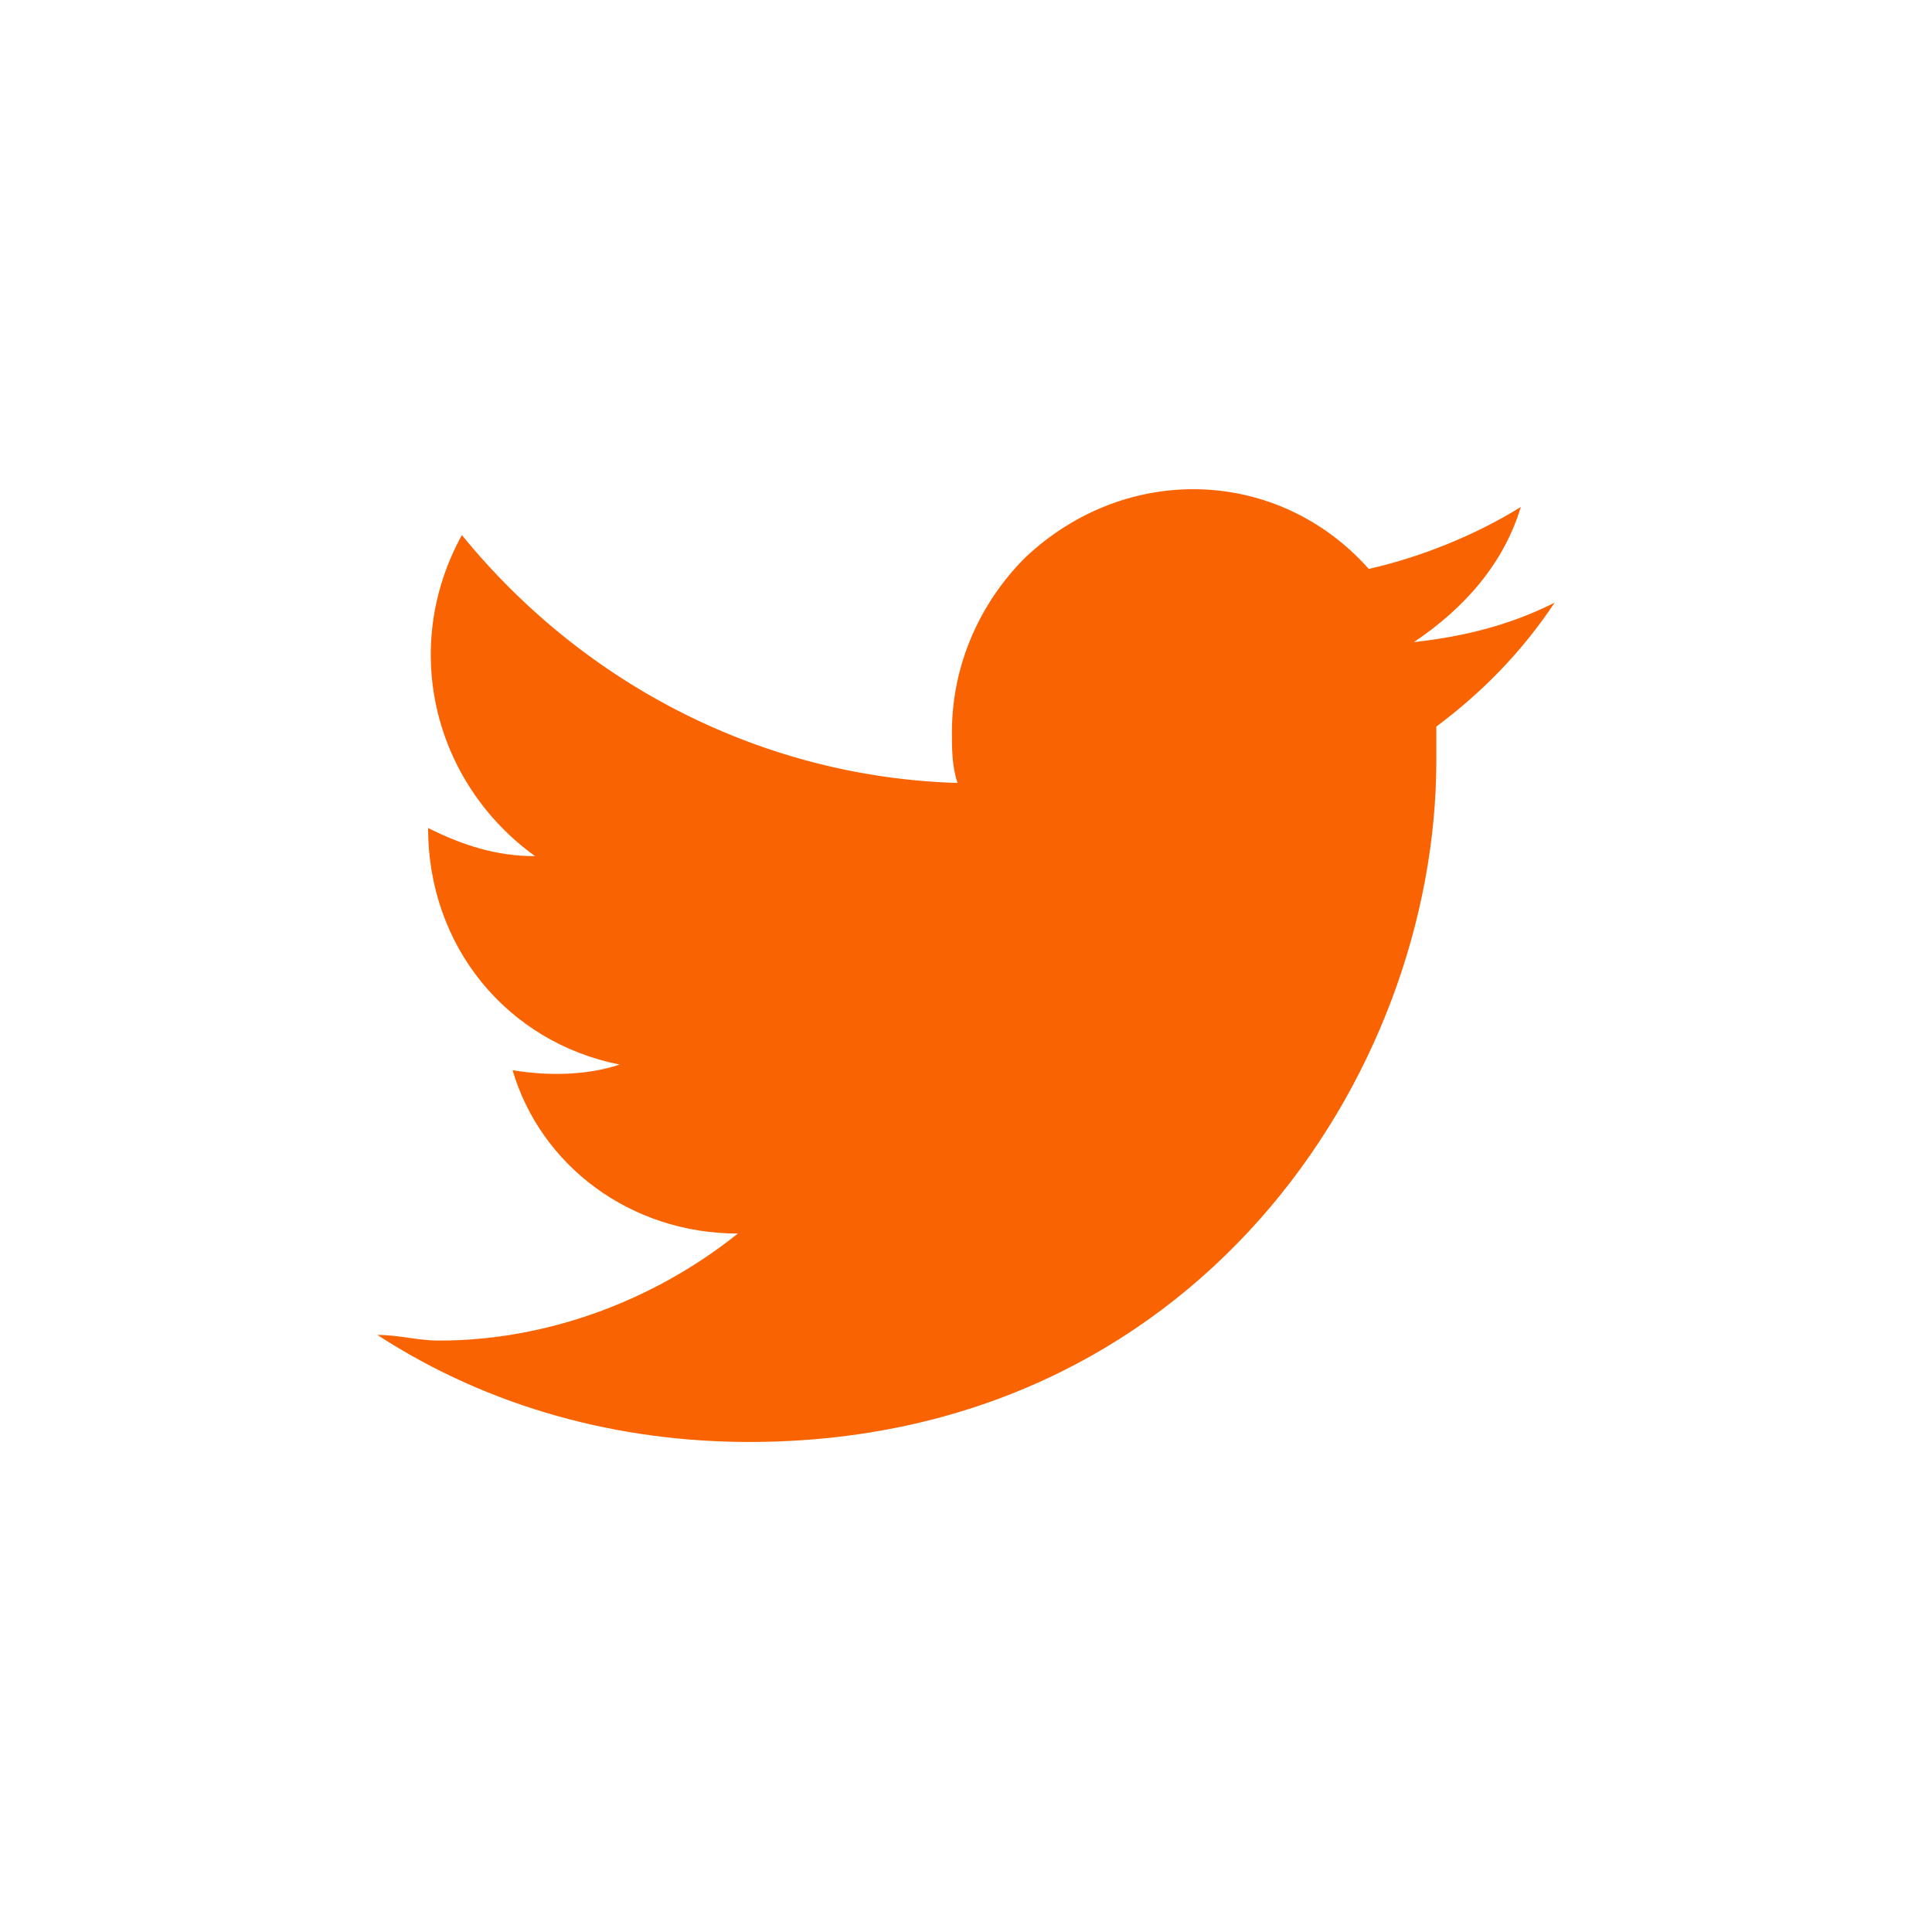 <svg version="1.1" xmlns="http://www.w3.org/2000/svg" xmlns:xlink="http://www.w3.org/1999/xlink" width="266px" height="266px" viewBox="0,0,256,256"><g fill="none" fill-rule="evenodd" stroke="none" stroke-width="1" stroke-linecap="butt" stroke-linejoin="miter" stroke-miterlimit="10" stroke-dasharray="" stroke-dashoffset="0" font-family="none" font-weight="none" font-size="none" text-anchor="none" style="mix-blend-mode: normal"><g transform="scale(74.636,74.636)"><g id="Слой_x0020_1"><rect x="0" y="0" width="3.43" height="3.43" rx="1.13" ry="1.13" fill="none"></rect><path d="M2.76,1.07c-0.08,0.04 -0.16,0.06 -0.25,0.07c0.09,-0.06 0.16,-0.14 0.19,-0.24c-0.08,0.05 -0.18,0.09 -0.27,0.11c-0.16,-0.18 -0.43,-0.19 -0.61,-0.02c-0.08,0.08 -0.13,0.19 -0.13,0.31c0,0.03 0,0.06 0.01,0.09c-0.34,-0.01 -0.66,-0.17 -0.88,-0.44c-0.11,0.2 -0.05,0.44 0.13,0.57c-0.07,0 -0.13,-0.02 -0.19,-0.05v0c0,0.21 0.14,0.38 0.34,0.42c-0.06,0.02 -0.13,0.02 -0.19,0.01c0.05,0.17 0.21,0.29 0.4,0.29c-0.15,0.12 -0.34,0.19 -0.53,0.19c-0.04,0 -0.07,-0.01 -0.11,-0.01c0.2,0.13 0.43,0.19 0.66,0.19c0.79,0 1.22,-0.65 1.22,-1.21c0,-0.02 0,-0.04 0,-0.06c0.08,-0.06 0.15,-0.13 0.21,-0.22z" fill="#f96302"></path></g></g></g></svg>